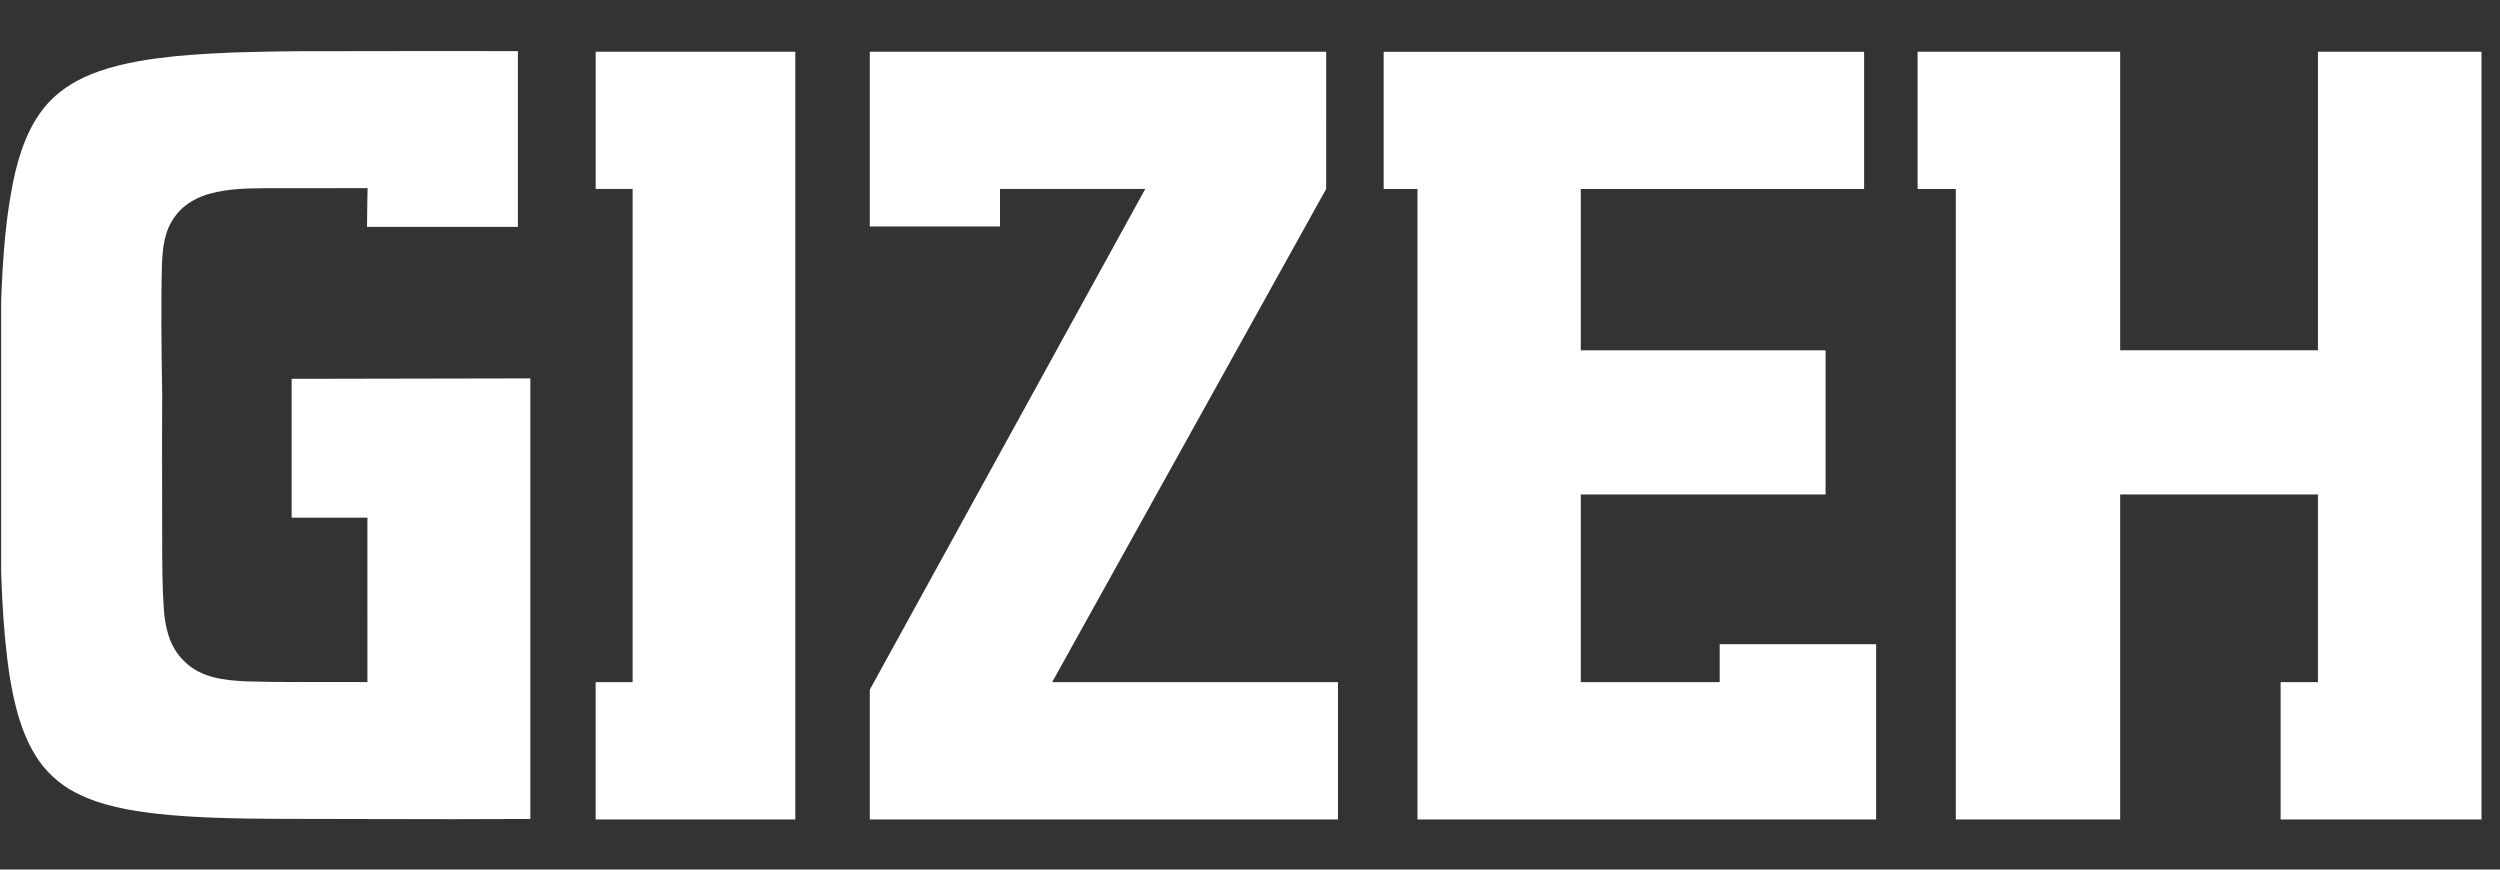 <svg width="161" height="56" viewBox="0 0 161 56" fill="none" xmlns="http://www.w3.org/2000/svg">
<rect x="0" y="0" width="161" height="56" fill="#333333" stroke="none"/>
<g clip-path="url(#clip0_58_25)">
<path d="M146.907 43.928H149.275V31.842H136.539V52.775H125.954V12.172H123.494V3.333H136.539V22.559H149.276V3.333H159.808V52.775H146.872V43.928H146.907ZM120.822 52.774H91.286V12.17H89.108V3.335H120.049V12.17H101.803V22.561H117.568V31.842H101.803V43.93H110.748V41.485H120.822V52.777V52.774ZM56.014 52.774V44.417L73.754 12.168H64.4V14.586H56.014V3.333H85.407L85.405 12.168L67.76 43.928H86.166V52.774H56.012H56.014ZM51.215 52.774H38.36V43.928H40.742V12.168H38.362V3.333H51.217V52.775L51.215 52.774ZM0.008 33.491C-0.007 31.54 -0.001 29.588 0.025 27.636C0.037 26.514 0.048 25.394 0.053 24.27C0.053 23.83 0.051 23.394 0.048 22.964C0.034 21.769 0.044 20.573 0.075 19.376C0.176 16.644 0.361 13.743 0.998 11.028C1.486 9.013 2.224 7.522 3.26 6.468C4.035 5.674 5.079 5.043 6.364 4.595C8.023 4.016 9.762 3.781 11.239 3.624C13.965 3.364 16.704 3.321 19.27 3.299C22.452 3.294 25.638 3.287 28.823 3.287C30.33 3.287 31.84 3.289 33.353 3.294V14.609H23.635L23.655 13.036L23.673 12.114L22.736 12.117L20.367 12.119H17.078C15.913 12.133 14.71 12.145 13.518 12.472C12.828 12.66 11.871 13.077 11.247 13.97C10.581 14.885 10.478 15.954 10.431 16.98C10.358 19.617 10.4 22.397 10.44 25.085L10.445 25.366C10.431 27.537 10.436 29.537 10.44 31.656L10.445 34.796C10.447 36.264 10.448 37.783 10.553 39.267C10.628 40.211 10.835 41.582 11.829 42.548C12.941 43.706 14.601 43.805 15.727 43.875C16.859 43.911 17.99 43.927 19.12 43.923L20.485 43.921C21.237 43.92 21.984 43.916 22.736 43.921L23.662 43.925L23.661 39.072V33.338H18.782V24.397L34.155 24.368V52.741C32.646 52.75 31.011 52.755 29.187 52.755C27.221 52.755 25.252 52.75 23.286 52.745C21.476 52.741 19.672 52.734 17.87 52.734C15.071 52.714 12.553 52.675 10.06 52.401C8.417 52.209 6.517 51.898 4.881 51.052C3.793 50.494 2.886 49.65 2.26 48.614C1.305 47.043 0.906 45.228 0.641 43.664C0.105 40.242 0.055 36.654 0.008 33.491Z" fill="white"/>
</g>
<defs>
<clipPath id="clip0_58_25">
<rect width="160" height="56" fill="white" transform="translate(0.074)"/>
</clipPath>
</defs>
</svg>

